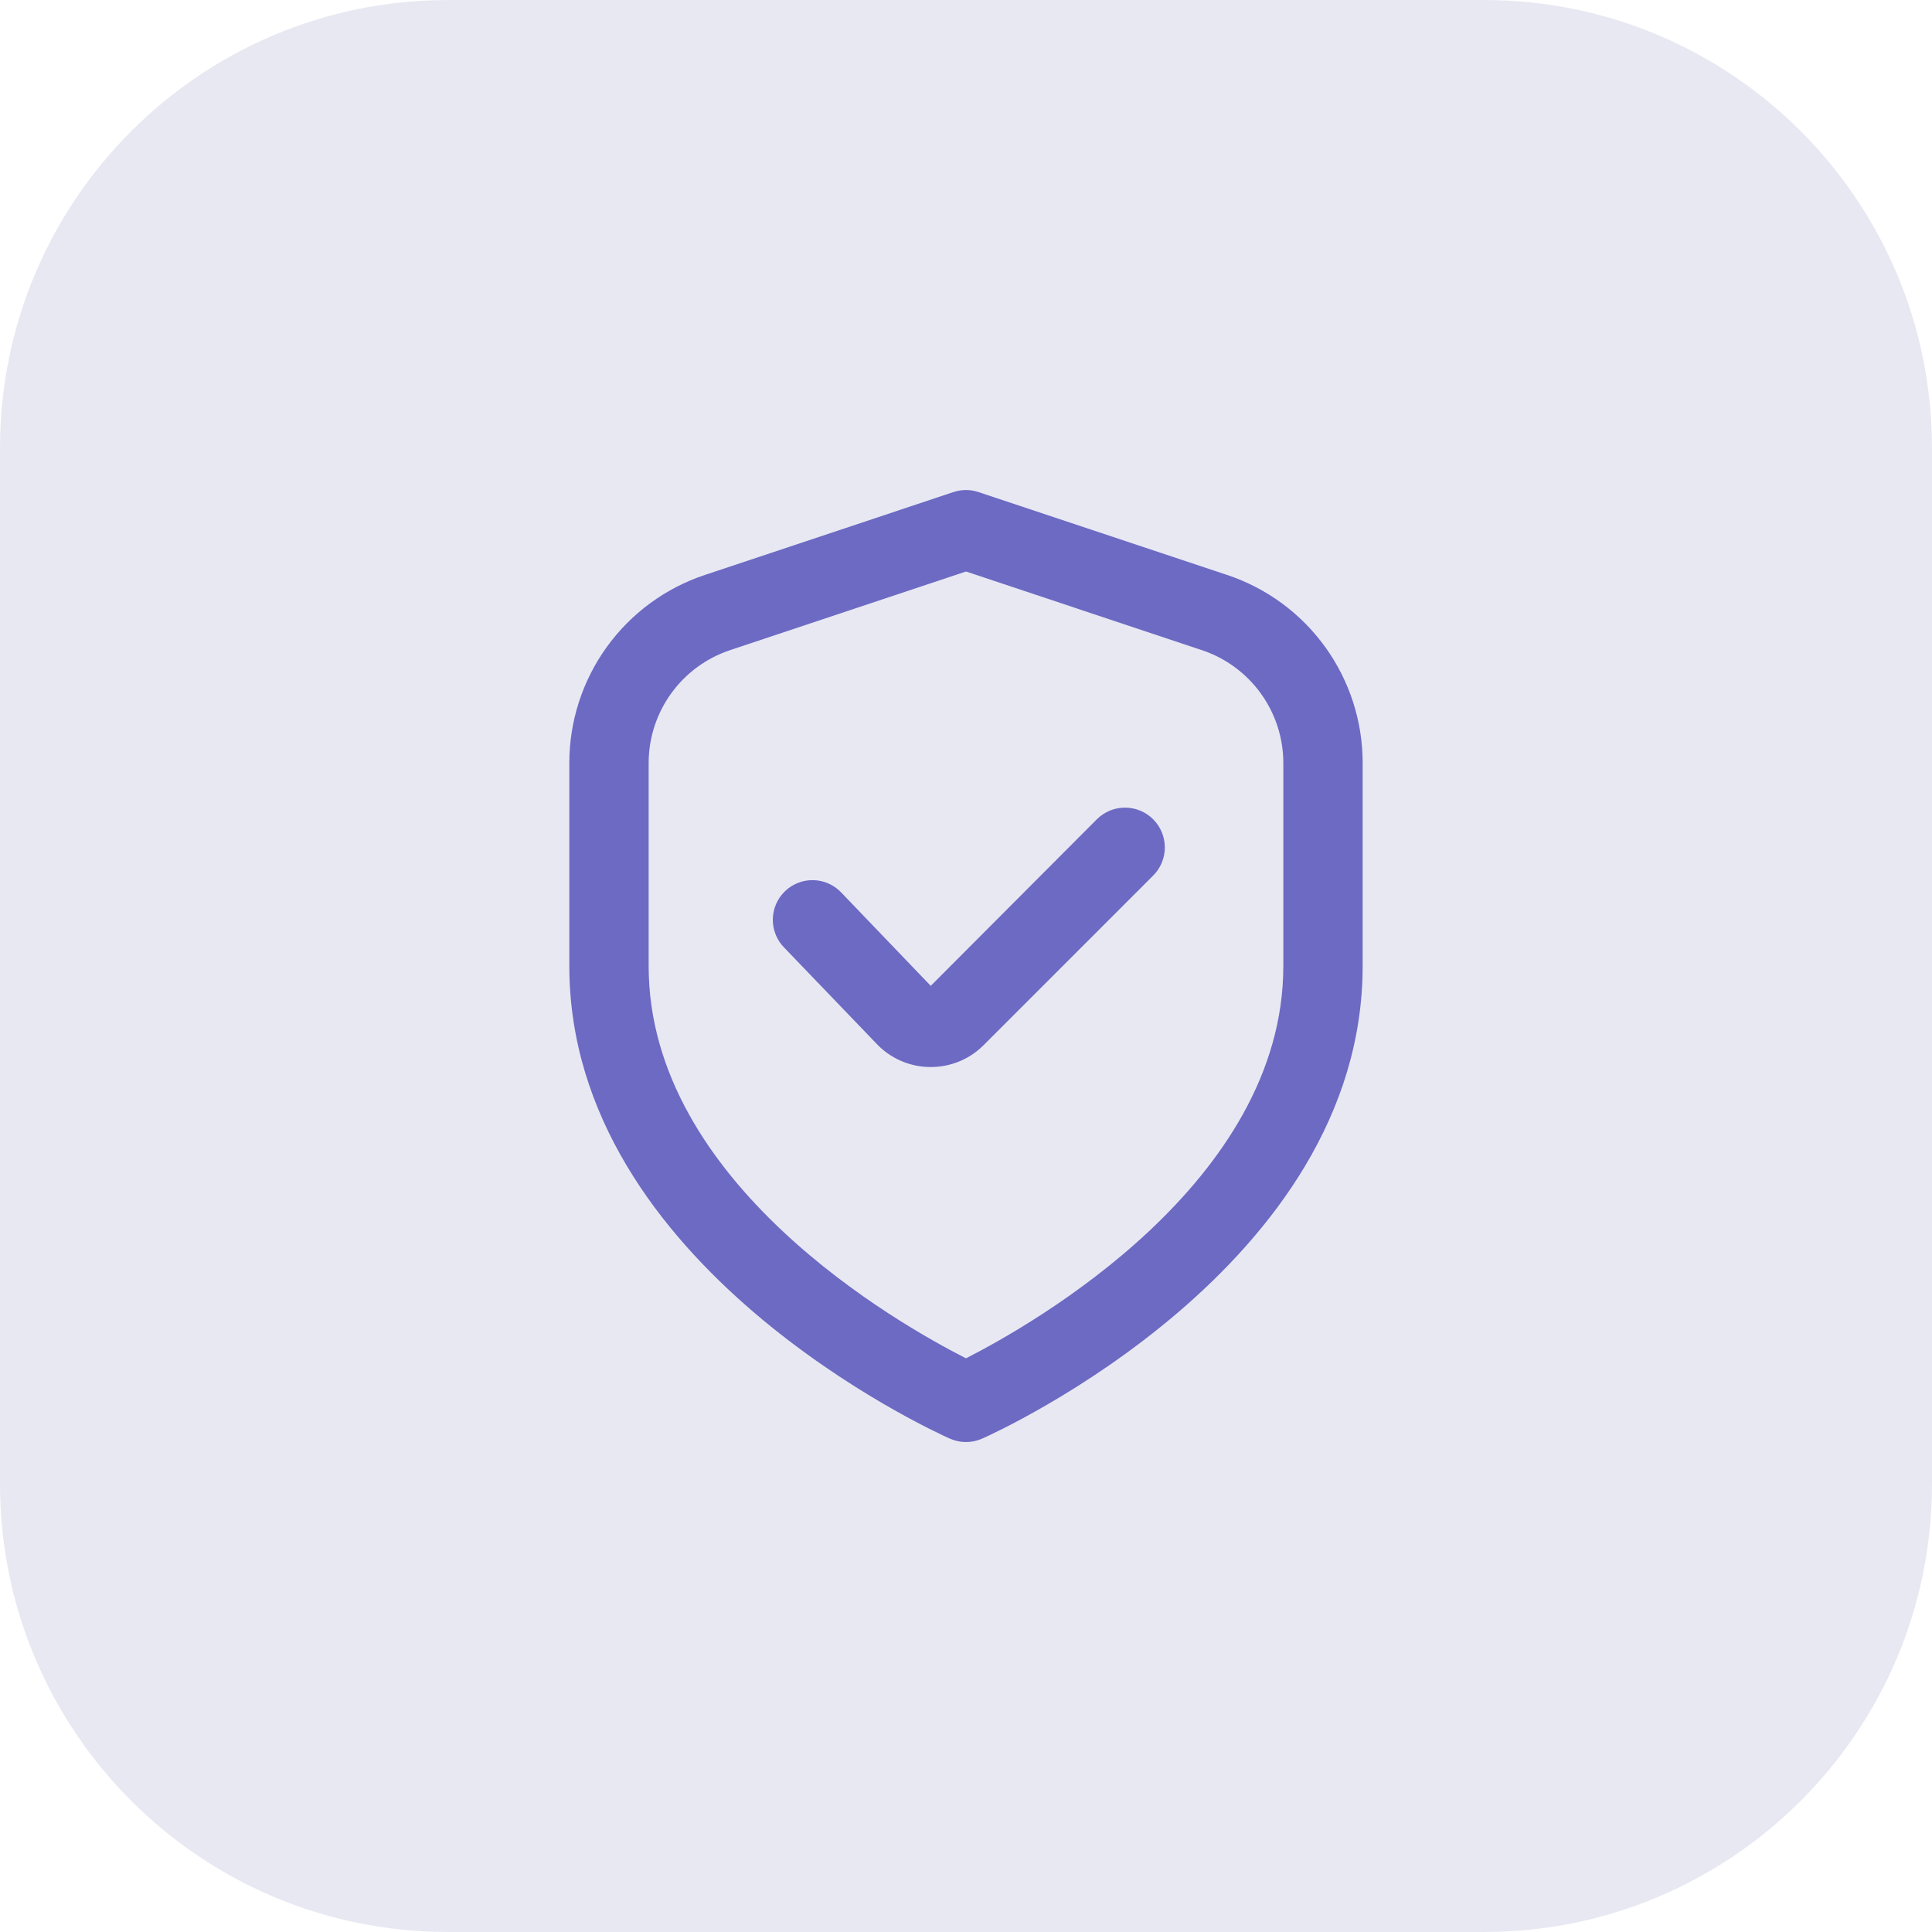 <svg width="69" height="69" viewBox="0 0 69 69" fill="none" xmlns="http://www.w3.org/2000/svg">
<path d="M0 16C0 7.163 7.163 0 16 0H53C61.837 0 69 7.163 69 16V53C69 61.837 61.837 69 53 69H16C7.163 69 0 61.837 0 53V16Z" fill="#E8E8F3"/>
<g clip-path="url(#clip0_118_5592)">
<path d="M43.823 20.533L34.947 17.574C34.657 17.477 34.343 17.477 34.052 17.574L25.177 20.533C23.765 21.002 22.538 21.903 21.668 23.11C20.799 24.316 20.332 25.765 20.333 27.252V34.501C20.333 45.216 33.366 51.133 33.925 51.38C34.106 51.46 34.301 51.502 34.5 51.502C34.698 51.502 34.894 51.46 35.075 51.38C35.633 51.133 48.666 45.216 48.666 34.501V27.252C48.668 25.765 48.2 24.316 47.331 23.11C46.461 21.903 45.234 21.002 43.823 20.533ZM45.833 34.501C45.833 42.229 36.881 47.298 34.5 48.511C32.115 47.302 23.166 42.249 23.166 34.501V27.252C23.166 26.36 23.447 25.491 23.969 24.767C24.491 24.043 25.227 23.502 26.073 23.22L34.5 20.411L42.926 23.22C43.772 23.502 44.509 24.043 45.03 24.767C45.552 25.491 45.833 26.36 45.833 27.252V34.501Z" fill="#6C6AC3"/>
<path d="M39.174 29.259L33.241 35.209L30.062 31.894C29.935 31.755 29.781 31.642 29.609 31.563C29.437 31.484 29.251 31.44 29.062 31.434C28.873 31.428 28.685 31.46 28.509 31.528C28.332 31.596 28.171 31.698 28.035 31.829C27.899 31.96 27.79 32.117 27.715 32.291C27.641 32.465 27.602 32.651 27.6 32.84C27.599 33.029 27.636 33.217 27.708 33.392C27.78 33.566 27.887 33.725 28.021 33.858L31.288 37.258C31.532 37.521 31.826 37.732 32.154 37.878C32.481 38.024 32.835 38.102 33.193 38.108H33.24C33.591 38.109 33.94 38.04 34.264 37.906C34.589 37.771 34.884 37.574 35.131 37.324L41.183 31.272C41.316 31.14 41.42 30.984 41.492 30.811C41.564 30.639 41.601 30.454 41.601 30.267C41.601 30.081 41.564 29.895 41.493 29.723C41.422 29.55 41.317 29.393 41.185 29.261C41.053 29.129 40.897 29.024 40.724 28.953C40.552 28.881 40.367 28.844 40.18 28.844C39.994 28.843 39.809 28.88 39.636 28.951C39.464 29.023 39.307 29.127 39.174 29.259Z" fill="#6C6AC3"/>
</g>
<defs>
<clipPath id="clip0_118_5592">
<rect width="34" height="34" fill="white" transform="translate(17.5 17.5)"/>
</clipPath>
</defs>
</svg>
